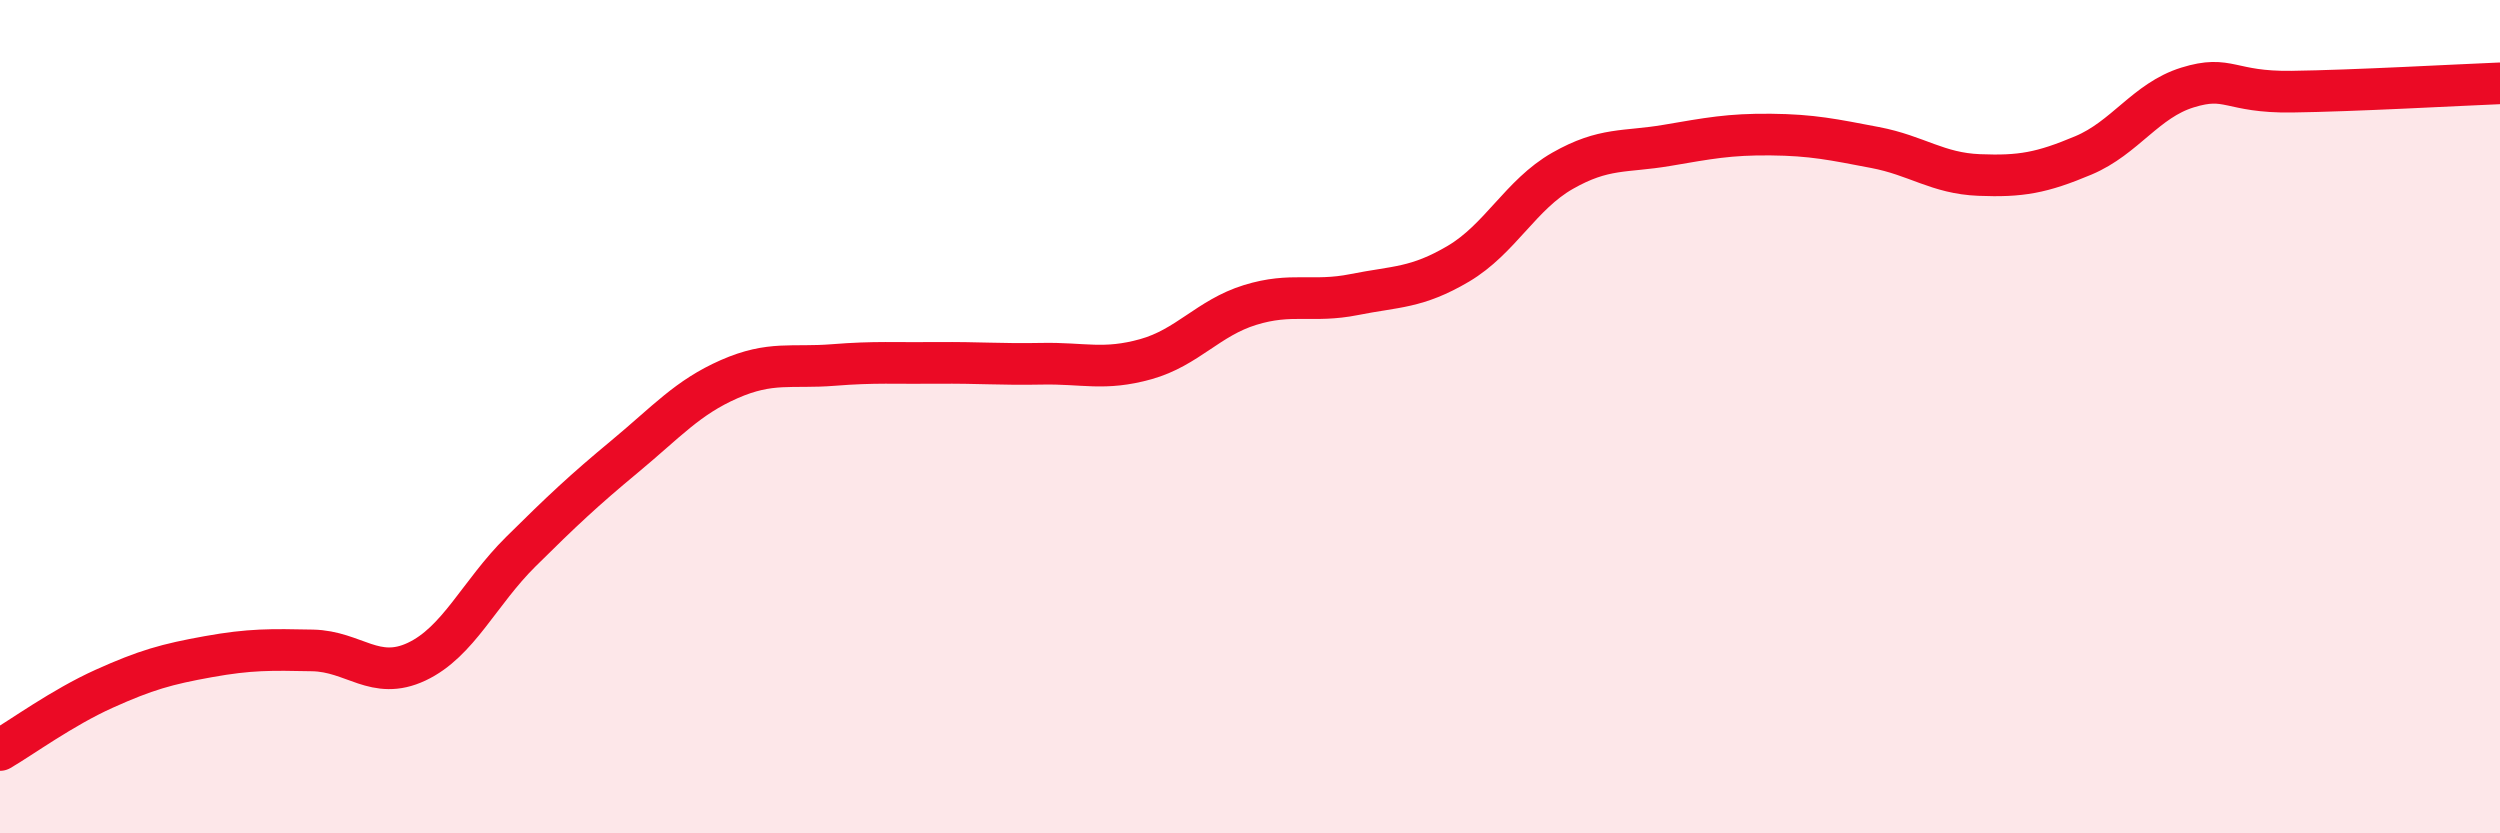 
    <svg width="60" height="20" viewBox="0 0 60 20" xmlns="http://www.w3.org/2000/svg">
      <path
        d="M 0,18 C 0.5,17.71 1.5,16.98 2.5,16.53 C 3.5,16.08 4,15.94 5,15.76 C 6,15.58 6.5,15.59 7.5,15.61 C 8.5,15.63 9,16.35 10,15.88 C 11,15.41 11.5,14.23 12.5,13.24 C 13.5,12.25 14,11.78 15,10.95 C 16,10.12 16.5,9.54 17.5,9.1 C 18.5,8.66 19,8.84 20,8.76 C 21,8.68 21.5,8.72 22.5,8.71 C 23.5,8.7 24,8.75 25,8.73 C 26,8.71 26.5,8.9 27.5,8.62 C 28.5,8.34 29,7.63 30,7.32 C 31,7.01 31.5,7.27 32.5,7.07 C 33.5,6.87 34,6.92 35,6.33 C 36,5.74 36.5,4.67 37.5,4.1 C 38.5,3.53 39,3.66 40,3.49 C 41,3.32 41.5,3.22 42.5,3.23 C 43.5,3.24 44,3.35 45,3.54 C 46,3.73 46.5,4.16 47.5,4.2 C 48.5,4.24 49,4.15 50,3.73 C 51,3.31 51.5,2.41 52.5,2.1 C 53.5,1.79 53.5,2.22 55,2.2 C 56.5,2.18 59,2.04 60,2L60 20L0 20Z"
        fill="#EB0A25"
        opacity="0.1"
        stroke-linecap="round"
        stroke-linejoin="round"
      />
      <path
        d="M 0,18 C 0.5,17.71 1.5,16.98 2.5,16.53 C 3.5,16.08 4,15.94 5,15.76 C 6,15.58 6.5,15.59 7.5,15.61 C 8.5,15.63 9,16.35 10,15.88 C 11,15.41 11.5,14.23 12.5,13.24 C 13.5,12.25 14,11.78 15,10.95 C 16,10.12 16.5,9.54 17.5,9.1 C 18.5,8.66 19,8.84 20,8.76 C 21,8.68 21.5,8.72 22.5,8.71 C 23.5,8.7 24,8.75 25,8.73 C 26,8.71 26.5,8.9 27.5,8.62 C 28.5,8.34 29,7.63 30,7.32 C 31,7.01 31.5,7.27 32.5,7.07 C 33.5,6.87 34,6.92 35,6.33 C 36,5.74 36.5,4.67 37.5,4.1 C 38.5,3.53 39,3.66 40,3.49 C 41,3.32 41.5,3.22 42.5,3.23 C 43.5,3.24 44,3.35 45,3.54 C 46,3.73 46.5,4.16 47.5,4.2 C 48.5,4.24 49,4.15 50,3.73 C 51,3.31 51.5,2.41 52.5,2.1 C 53.5,1.79 53.5,2.22 55,2.2 C 56.5,2.18 59,2.04 60,2"
        stroke="#EB0A25"
        stroke-width="1"
        fill="none"
        stroke-linecap="round"
        stroke-linejoin="round"
      />
    </svg>
  